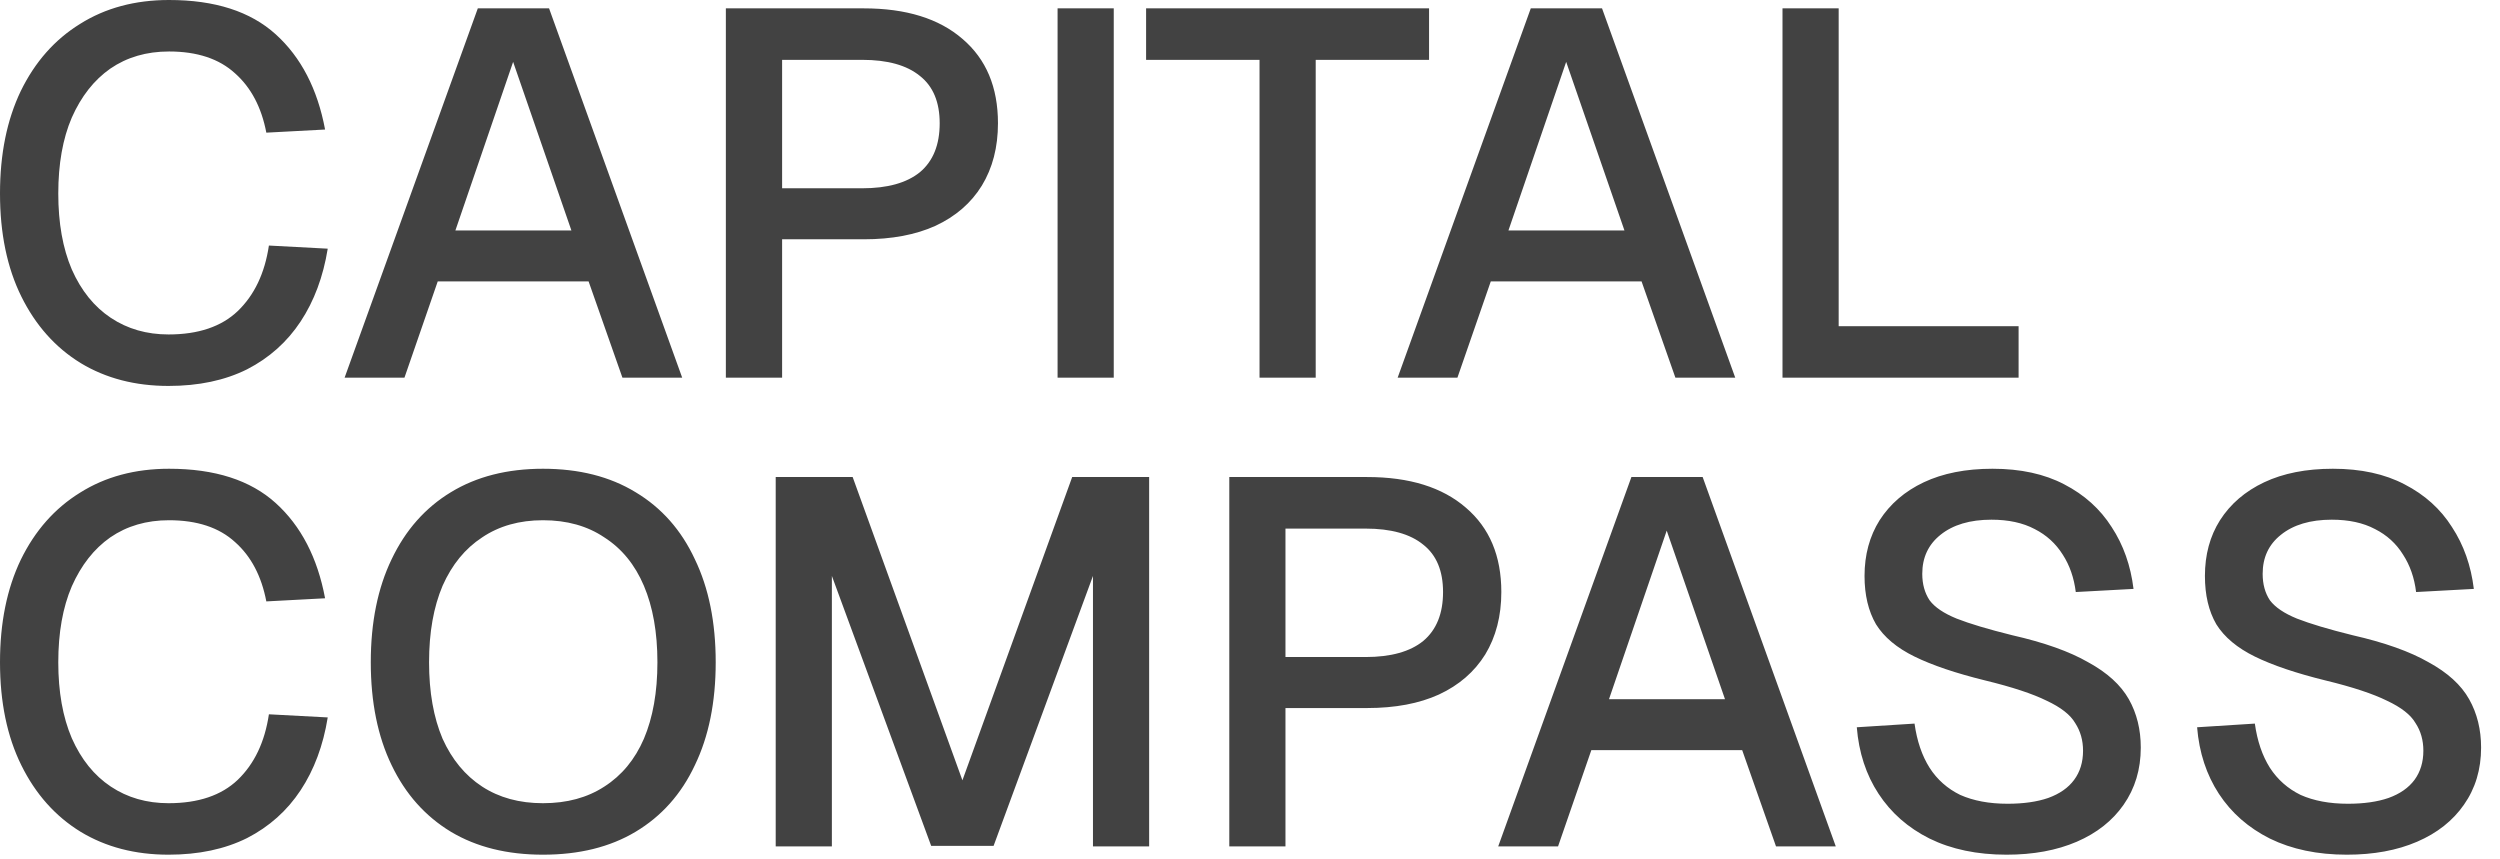 <svg xmlns="http://www.w3.org/2000/svg" fill="none" viewBox="0 0 32 11" height="11" width="32">
<path fill="black" d="M2.157 4.94C1.731 4.94 1.356 4.843 1.032 4.647C0.708 4.448 0.455 4.163 0.273 3.795C0.091 3.427 -1.33072e-05 2.987 -1.33072e-05 2.477C-1.33072e-05 1.971 0.089 1.534 0.266 1.165C0.448 0.792 0.701 0.506 1.025 0.306C1.349 0.102 1.729 -2.42611e-05 2.164 -2.42611e-05C2.75 -2.42611e-05 3.205 0.146 3.529 0.439C3.853 0.732 4.064 1.139 4.161 1.658L3.409 1.698C3.347 1.374 3.214 1.121 3.009 0.939C2.805 0.752 2.523 0.659 2.164 0.659C1.875 0.659 1.625 0.732 1.411 0.879C1.203 1.025 1.039 1.234 0.919 1.505C0.803 1.775 0.746 2.099 0.746 2.477C0.746 2.854 0.803 3.178 0.919 3.449C1.039 3.72 1.205 3.926 1.418 4.068C1.631 4.21 1.878 4.281 2.157 4.281C2.539 4.281 2.834 4.181 3.043 3.982C3.256 3.777 3.389 3.498 3.442 3.143L4.195 3.183C4.137 3.542 4.021 3.853 3.848 4.115C3.675 4.377 3.447 4.581 3.163 4.727C2.878 4.869 2.543 4.94 2.157 4.94ZM4.411 4.834L6.116 0.107H7.028L8.732 4.834H7.967L7.534 3.602H5.603L5.177 4.834H4.411ZM5.829 2.95H7.314L6.568 0.792L5.829 2.95ZM9.291 4.834V0.107L11.056 0.107C11.597 0.107 12.019 0.237 12.321 0.499C12.623 0.757 12.774 1.116 12.774 1.578C12.774 1.884 12.705 2.151 12.567 2.377C12.43 2.599 12.232 2.77 11.975 2.89C11.722 3.005 11.415 3.063 11.056 3.063H10.011V4.834H9.291ZM10.011 2.41H11.036C11.36 2.41 11.606 2.341 11.775 2.204C11.944 2.062 12.028 1.853 12.028 1.578C12.028 1.307 11.944 1.105 11.775 0.972C11.606 0.834 11.36 0.766 11.036 0.766H10.011V2.41ZM13.537 4.834V0.107L14.256 0.107V4.834H13.537ZM16.122 4.834V0.766H14.67V0.107L18.292 0.107V0.766L16.841 0.766V4.834H16.122ZM17.89 4.834L19.594 0.107L20.506 0.107L22.211 4.834H21.445L21.012 3.602H19.082L18.655 4.834H17.89ZM19.308 2.95H20.793L20.047 0.792L19.308 2.95ZM22.816 4.834V0.107L23.535 0.107V4.567L23.155 4.175H25.838V4.834H22.816ZM2.157 10.94C1.731 10.94 1.356 10.843 1.032 10.647C0.708 10.448 0.455 10.164 0.273 9.795C0.091 9.427 -1.33072e-05 8.987 -1.33072e-05 8.477C-1.33072e-05 7.971 0.089 7.534 0.266 7.165C0.448 6.792 0.701 6.506 1.025 6.306C1.349 6.102 1.729 6 2.164 6C2.75 6 3.205 6.146 3.529 6.439C3.853 6.732 4.064 7.139 4.161 7.658L3.409 7.698C3.347 7.374 3.214 7.121 3.009 6.939C2.805 6.752 2.523 6.659 2.164 6.659C1.875 6.659 1.625 6.732 1.411 6.879C1.203 7.025 1.039 7.234 0.919 7.505C0.803 7.775 0.746 8.099 0.746 8.477C0.746 8.854 0.803 9.178 0.919 9.449C1.039 9.72 1.205 9.926 1.418 10.068C1.631 10.21 1.878 10.281 2.157 10.281C2.539 10.281 2.834 10.181 3.043 9.982C3.256 9.777 3.389 9.498 3.442 9.143L4.195 9.183C4.137 9.542 4.021 9.853 3.848 10.115C3.675 10.377 3.447 10.581 3.163 10.727C2.878 10.869 2.543 10.94 2.157 10.94ZM6.95 10.94C6.493 10.94 6.1 10.843 5.772 10.647C5.443 10.448 5.19 10.164 5.013 9.795C4.835 9.427 4.746 8.987 4.746 8.477C4.746 7.966 4.835 7.527 5.013 7.158C5.19 6.786 5.443 6.499 5.772 6.3C6.1 6.1 6.493 6 6.95 6C7.412 6 7.807 6.1 8.135 6.3C8.468 6.499 8.721 6.786 8.894 7.158C9.072 7.527 9.161 7.966 9.161 8.477C9.161 8.987 9.072 9.427 8.894 9.795C8.721 10.164 8.468 10.448 8.135 10.647C7.807 10.843 7.412 10.94 6.95 10.94ZM6.95 10.281C7.257 10.281 7.518 10.21 7.736 10.068C7.958 9.926 8.127 9.722 8.242 9.456C8.357 9.185 8.415 8.859 8.415 8.477C8.415 8.095 8.357 7.769 8.242 7.498C8.127 7.227 7.958 7.021 7.736 6.879C7.518 6.732 7.257 6.659 6.95 6.659C6.648 6.659 6.389 6.732 6.171 6.879C5.954 7.021 5.785 7.227 5.665 7.498C5.55 7.769 5.492 8.095 5.492 8.477C5.492 8.859 5.55 9.185 5.665 9.456C5.785 9.722 5.954 9.926 6.171 10.068C6.389 10.21 6.648 10.281 6.95 10.281ZM9.929 10.834V6.106L10.914 6.106L12.319 9.988L13.724 6.106H14.709V10.834H13.99V7.372L12.718 10.827H11.919L10.648 7.372V10.834H9.929ZM15.735 10.834V6.106H17.499C18.041 6.106 18.462 6.237 18.764 6.499C19.066 6.757 19.217 7.116 19.217 7.578C19.217 7.884 19.148 8.151 19.011 8.377C18.873 8.599 18.676 8.77 18.418 8.89C18.165 9.005 17.859 9.063 17.499 9.063H16.454V10.834H15.735ZM16.454 8.41H17.479C17.803 8.41 18.05 8.341 18.218 8.204C18.387 8.062 18.471 7.853 18.471 7.578C18.471 7.307 18.387 7.105 18.218 6.972C18.05 6.834 17.803 6.766 17.479 6.766H16.454V8.41ZM19.177 10.834L20.882 6.106H21.794L23.498 10.834H22.733L22.3 9.602L20.369 9.602L19.943 10.834H19.177ZM20.595 8.95L22.08 8.95L21.334 6.792L20.595 8.95ZM25.684 10.94C25.307 10.94 24.978 10.871 24.699 10.734C24.423 10.596 24.206 10.405 24.046 10.161C23.886 9.917 23.793 9.633 23.767 9.309L24.506 9.262C24.537 9.484 24.601 9.673 24.699 9.828C24.796 9.979 24.927 10.095 25.091 10.175C25.26 10.25 25.462 10.288 25.697 10.288C25.901 10.288 26.075 10.263 26.217 10.214C26.363 10.161 26.474 10.084 26.549 9.982C26.625 9.879 26.663 9.755 26.663 9.609C26.663 9.475 26.629 9.358 26.563 9.256C26.501 9.149 26.379 9.054 26.197 8.969C26.019 8.881 25.757 8.794 25.411 8.71C25.034 8.617 24.732 8.515 24.506 8.404C24.279 8.293 24.115 8.155 24.013 7.991C23.915 7.822 23.866 7.616 23.866 7.372C23.866 7.101 23.931 6.863 24.059 6.659C24.193 6.451 24.381 6.288 24.625 6.173C24.869 6.058 25.162 6 25.504 6C25.864 6 26.17 6.067 26.423 6.2C26.68 6.333 26.882 6.515 27.029 6.746C27.18 6.976 27.273 7.241 27.309 7.538L26.57 7.578C26.547 7.396 26.492 7.236 26.403 7.099C26.314 6.957 26.194 6.848 26.044 6.772C25.893 6.692 25.708 6.652 25.491 6.652C25.216 6.652 24.998 6.717 24.838 6.846C24.683 6.97 24.605 7.136 24.605 7.345C24.605 7.478 24.637 7.591 24.699 7.684C24.765 7.773 24.881 7.851 25.045 7.918C25.213 7.984 25.451 8.055 25.757 8.131C26.166 8.224 26.49 8.339 26.729 8.477C26.973 8.61 27.146 8.768 27.249 8.95C27.351 9.131 27.402 9.338 27.402 9.569C27.402 9.848 27.328 10.092 27.182 10.301C27.04 10.505 26.84 10.663 26.583 10.774C26.325 10.885 26.026 10.94 25.684 10.94ZM30.04 10.94C29.663 10.94 29.335 10.871 29.055 10.734C28.78 10.596 28.562 10.405 28.402 10.161C28.243 9.917 28.149 9.633 28.123 9.309L28.862 9.262C28.893 9.484 28.957 9.673 29.055 9.828C29.153 9.979 29.284 10.095 29.448 10.175C29.616 10.25 29.818 10.288 30.054 10.288C30.258 10.288 30.431 10.263 30.573 10.214C30.72 10.161 30.83 10.084 30.906 9.982C30.981 9.879 31.019 9.755 31.019 9.609C31.019 9.475 30.986 9.358 30.919 9.256C30.857 9.149 30.735 9.054 30.553 8.969C30.375 8.881 30.114 8.794 29.767 8.71C29.39 8.617 29.088 8.515 28.862 8.404C28.636 8.293 28.471 8.155 28.369 7.991C28.271 7.822 28.223 7.616 28.223 7.372C28.223 7.101 28.287 6.863 28.416 6.659C28.549 6.451 28.738 6.288 28.982 6.173C29.226 6.058 29.519 6 29.861 6C30.22 6 30.526 6.067 30.779 6.2C31.037 6.333 31.239 6.515 31.385 6.746C31.536 6.976 31.629 7.241 31.665 7.538L30.926 7.578C30.904 7.396 30.848 7.236 30.759 7.099C30.671 6.957 30.551 6.848 30.4 6.772C30.249 6.692 30.065 6.652 29.847 6.652C29.572 6.652 29.355 6.717 29.195 6.846C29.039 6.97 28.962 7.136 28.962 7.345C28.962 7.478 28.993 7.591 29.055 7.684C29.122 7.773 29.237 7.851 29.401 7.918C29.57 7.984 29.807 8.055 30.114 8.131C30.522 8.224 30.846 8.339 31.086 8.477C31.33 8.61 31.503 8.768 31.605 8.95C31.707 9.131 31.758 9.338 31.758 9.569C31.758 9.848 31.685 10.092 31.538 10.301C31.396 10.505 31.197 10.663 30.939 10.774C30.682 10.885 30.382 10.94 30.04 10.94Z" opacity="0.74"></path>
</svg>
